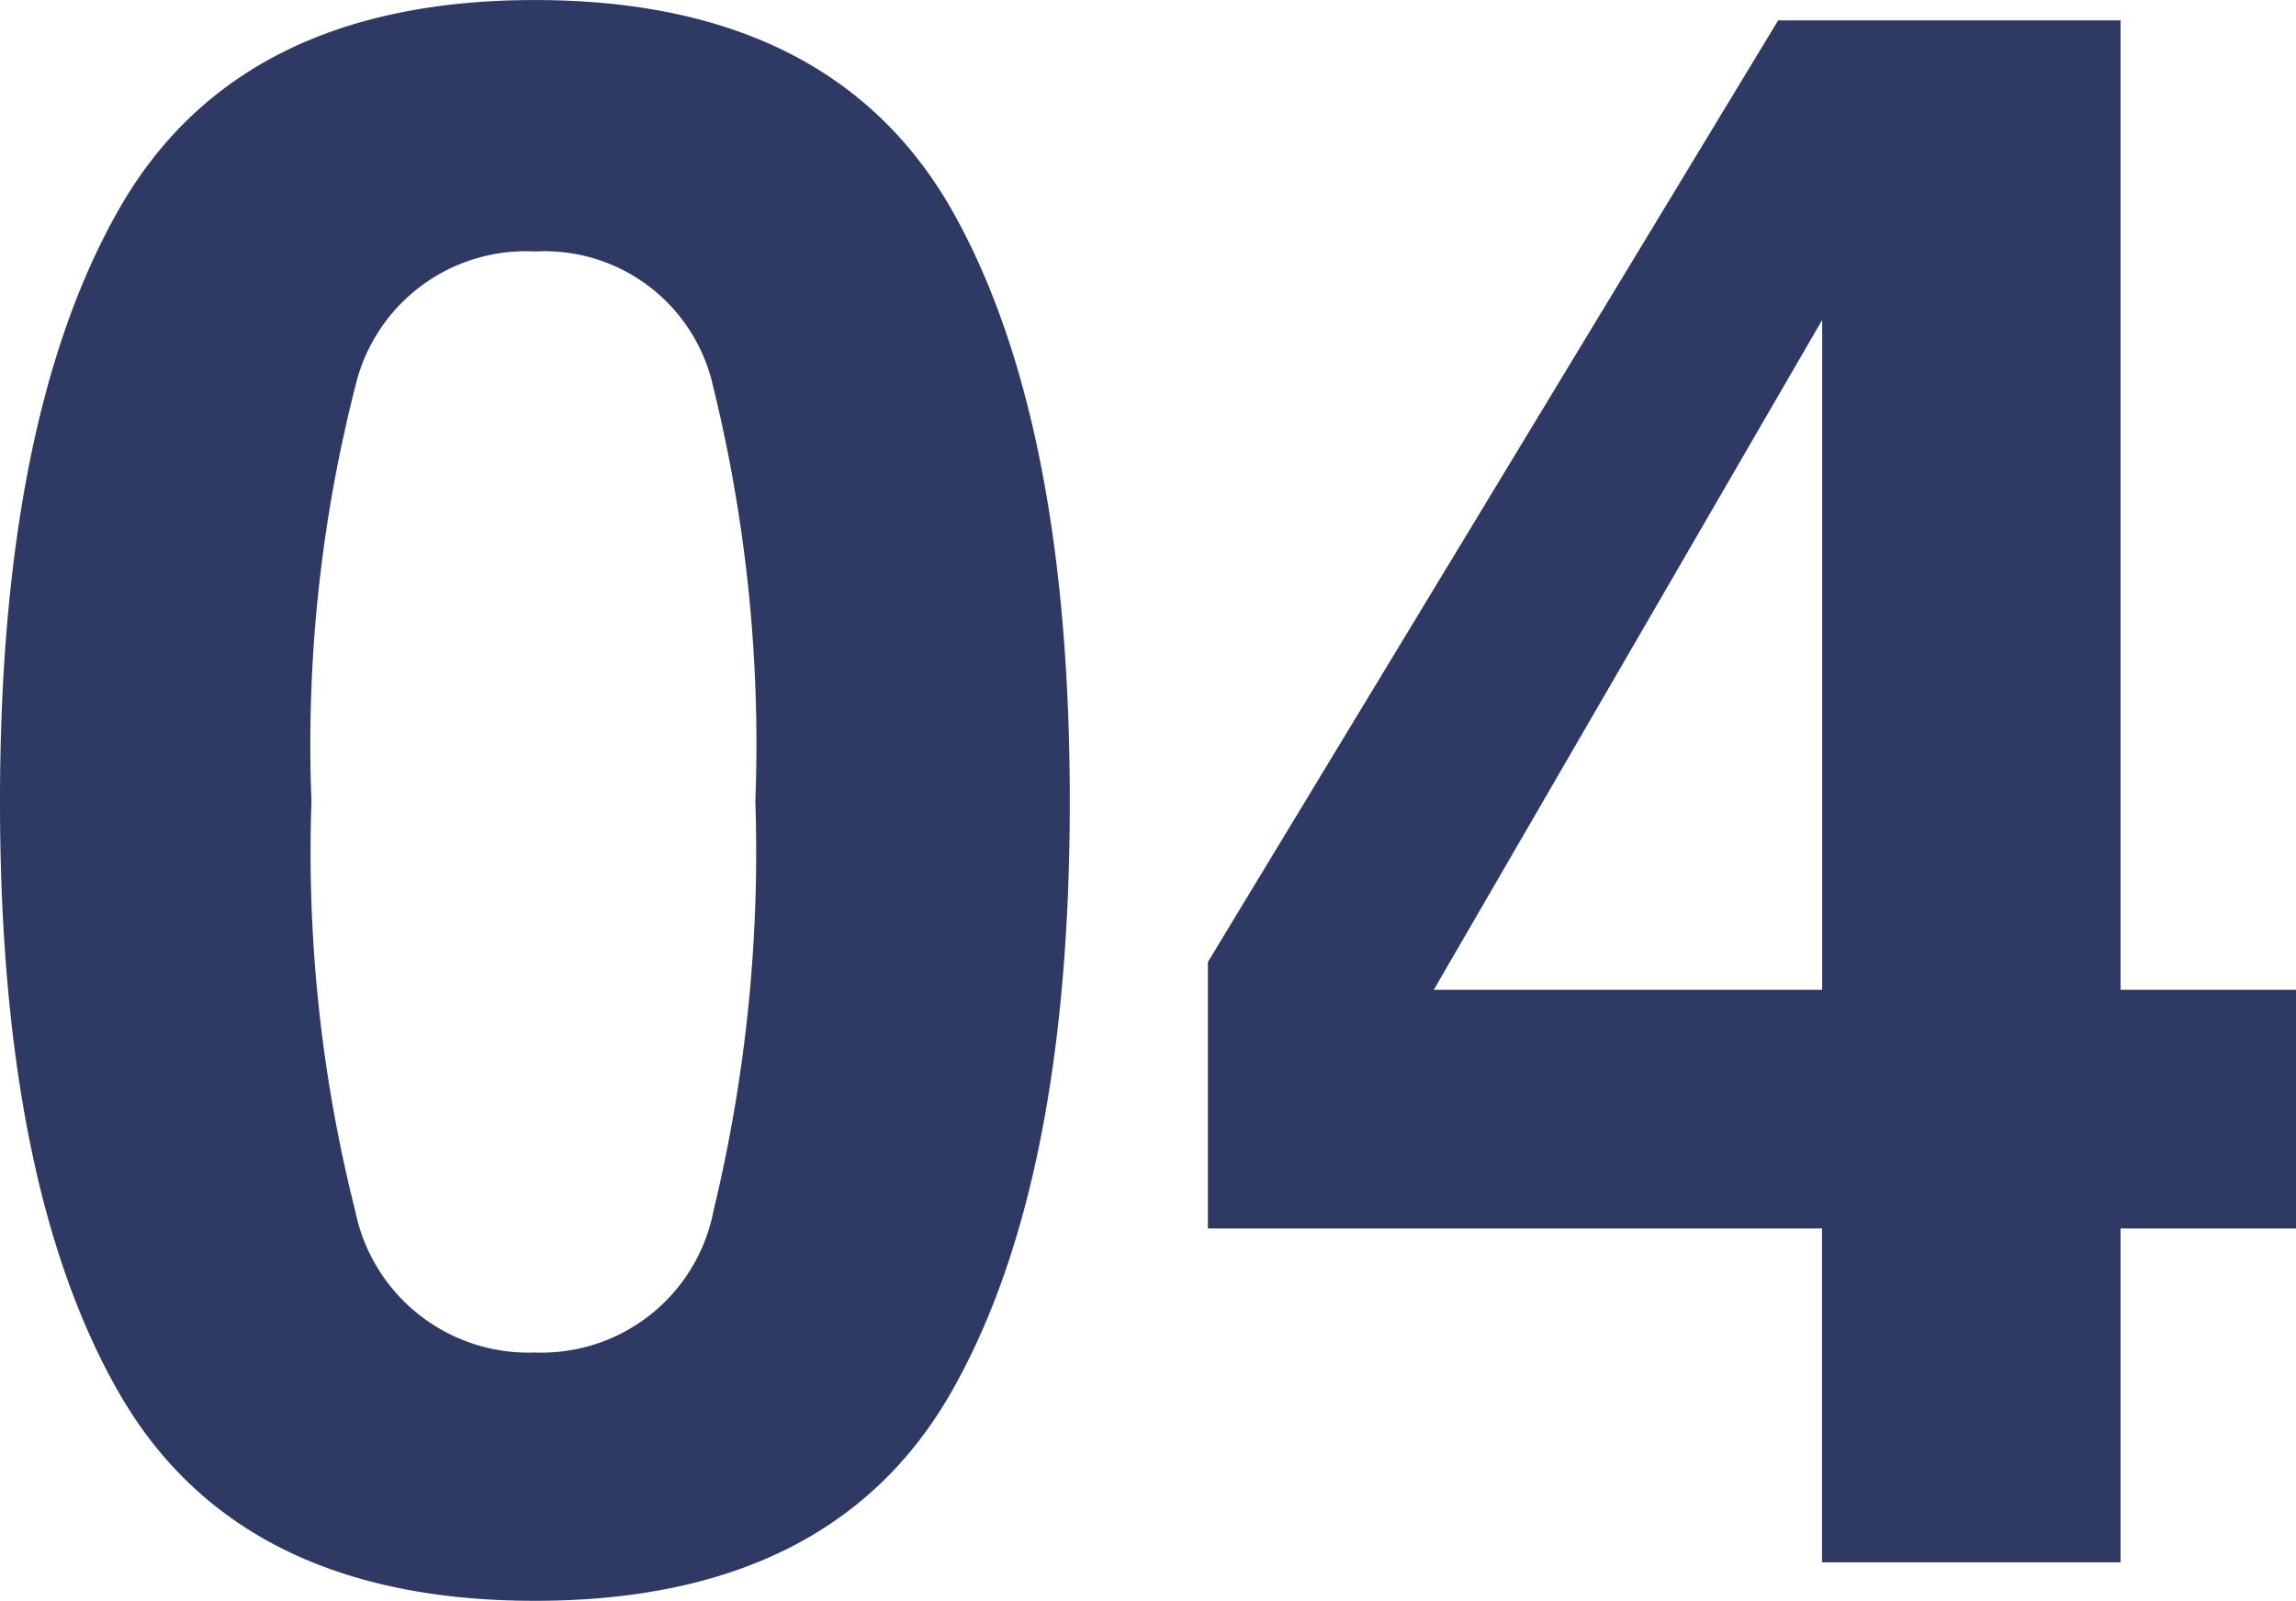 <svg xmlns="http://www.w3.org/2000/svg" width="50.297" height="35.063" viewBox="0 0 50.297 35.063">
  <path id="img_reason04" d="M13.219.844Q6.727.844,4.113-3.7T1.5-16.664q0-8.414,2.613-12.984t9.105-4.57q6.492,0,9.117,4.57,2.6,4.57,2.6,12.984T22.324-3.7Q19.711.844,13.219.844Zm3.914-8.555a33.438,33.438,0,0,0,.914-8.953,32.8,32.8,0,0,0-.926-9.094,3.782,3.782,0,0,0-3.9-2.953,3.837,3.837,0,0,0-3.937,2.953,31.655,31.655,0,0,0-.961,9.094A32.011,32.011,0,0,0,9.281-7.7a3.869,3.869,0,0,0,3.938,3.105A3.836,3.836,0,0,0,17.133-7.711ZM51.8-12.539v5.227H47.953V0H41.414V-7.312H27.961v-5.836L40.453-33.773h7.5v21.234Zm-18.891,0h8.508V-27.211Z" transform="translate(-1.5 34.219)" fill="#2e3964"/>
</svg>
